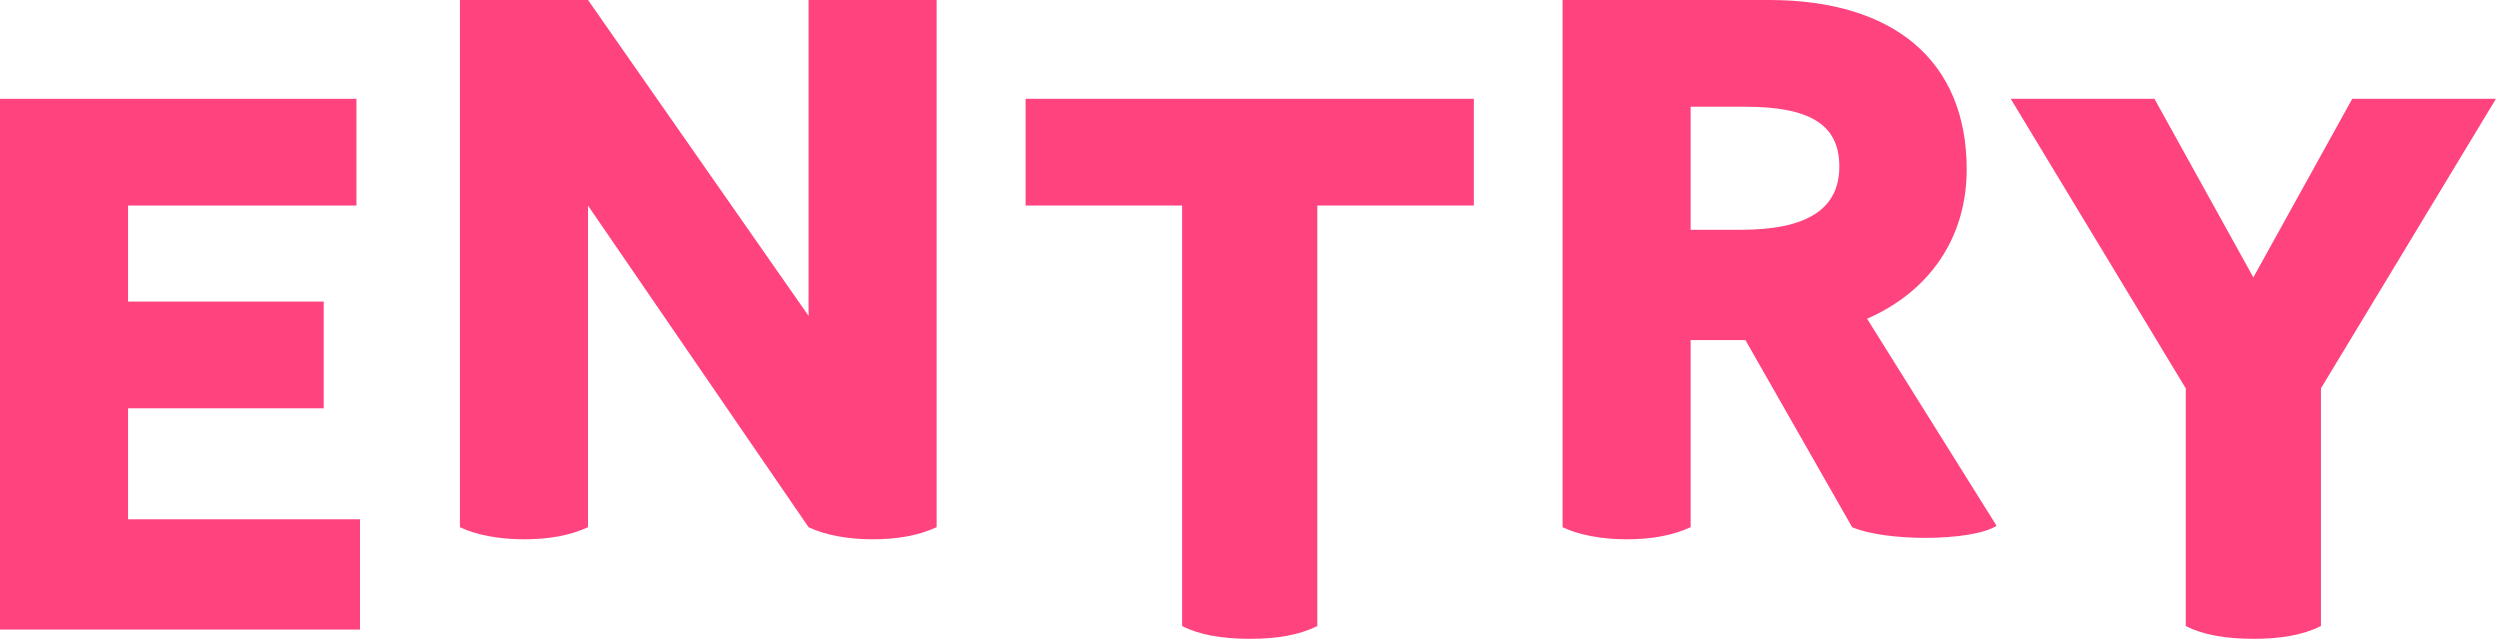 <svg width="253" height="65" viewBox="0 0 253 65" fill="none" xmlns="http://www.w3.org/2000/svg">
<path d="M12.96 52.552H36.432V63.712H0V10H36.072V20.8H12.96V30.52H32.76V41.32H12.96V52.552Z" fill="#FF437F"/>
<path d="M81.827 0H94.787V53.352C92.915 54.216 90.755 54.576 88.307 54.576C85.787 54.576 83.483 54.144 81.827 53.352L59.507 20.808V53.352C57.635 54.216 55.475 54.576 53.027 54.576C50.507 54.576 48.203 54.144 46.547 53.352V0H59.507L81.827 31.968V0Z" fill="#FF437F"/>
<path d="M149.152 10V20.8H133.312V63.352C131.44 64.288 129.208 64.648 126.472 64.648C123.592 64.648 121.288 64.216 119.632 63.352V20.8H103.792V10H149.152Z" fill="#FF437F"/>
<path d="M188.949 32.256L202.053 53.208C200.829 54 197.949 54.432 194.853 54.432C192.045 54.432 189.093 54.072 187.437 53.352L176.637 34.416H171.093V53.352C169.221 54.216 167.061 54.576 164.613 54.576C162.093 54.576 159.789 54.144 158.133 53.352V0H179.013C191.613 0 199.029 6.12 199.029 17.136C199.029 24.12 195.213 29.52 188.949 32.256ZM171.093 10.8V23.256H176.133C182.757 23.256 186.141 21.24 186.141 16.848C186.141 12.528 183.045 10.8 176.565 10.8H171.093Z" fill="#FF437F"/>
<path d="M252.591 10L234.879 39.304V63.352C233.007 64.288 230.775 64.648 228.039 64.648C225.159 64.648 222.855 64.216 221.199 63.352V39.304L203.487 10H218.031L228.039 28.072L238.047 10H252.591Z" fill="#FF437F"/>
</svg>
